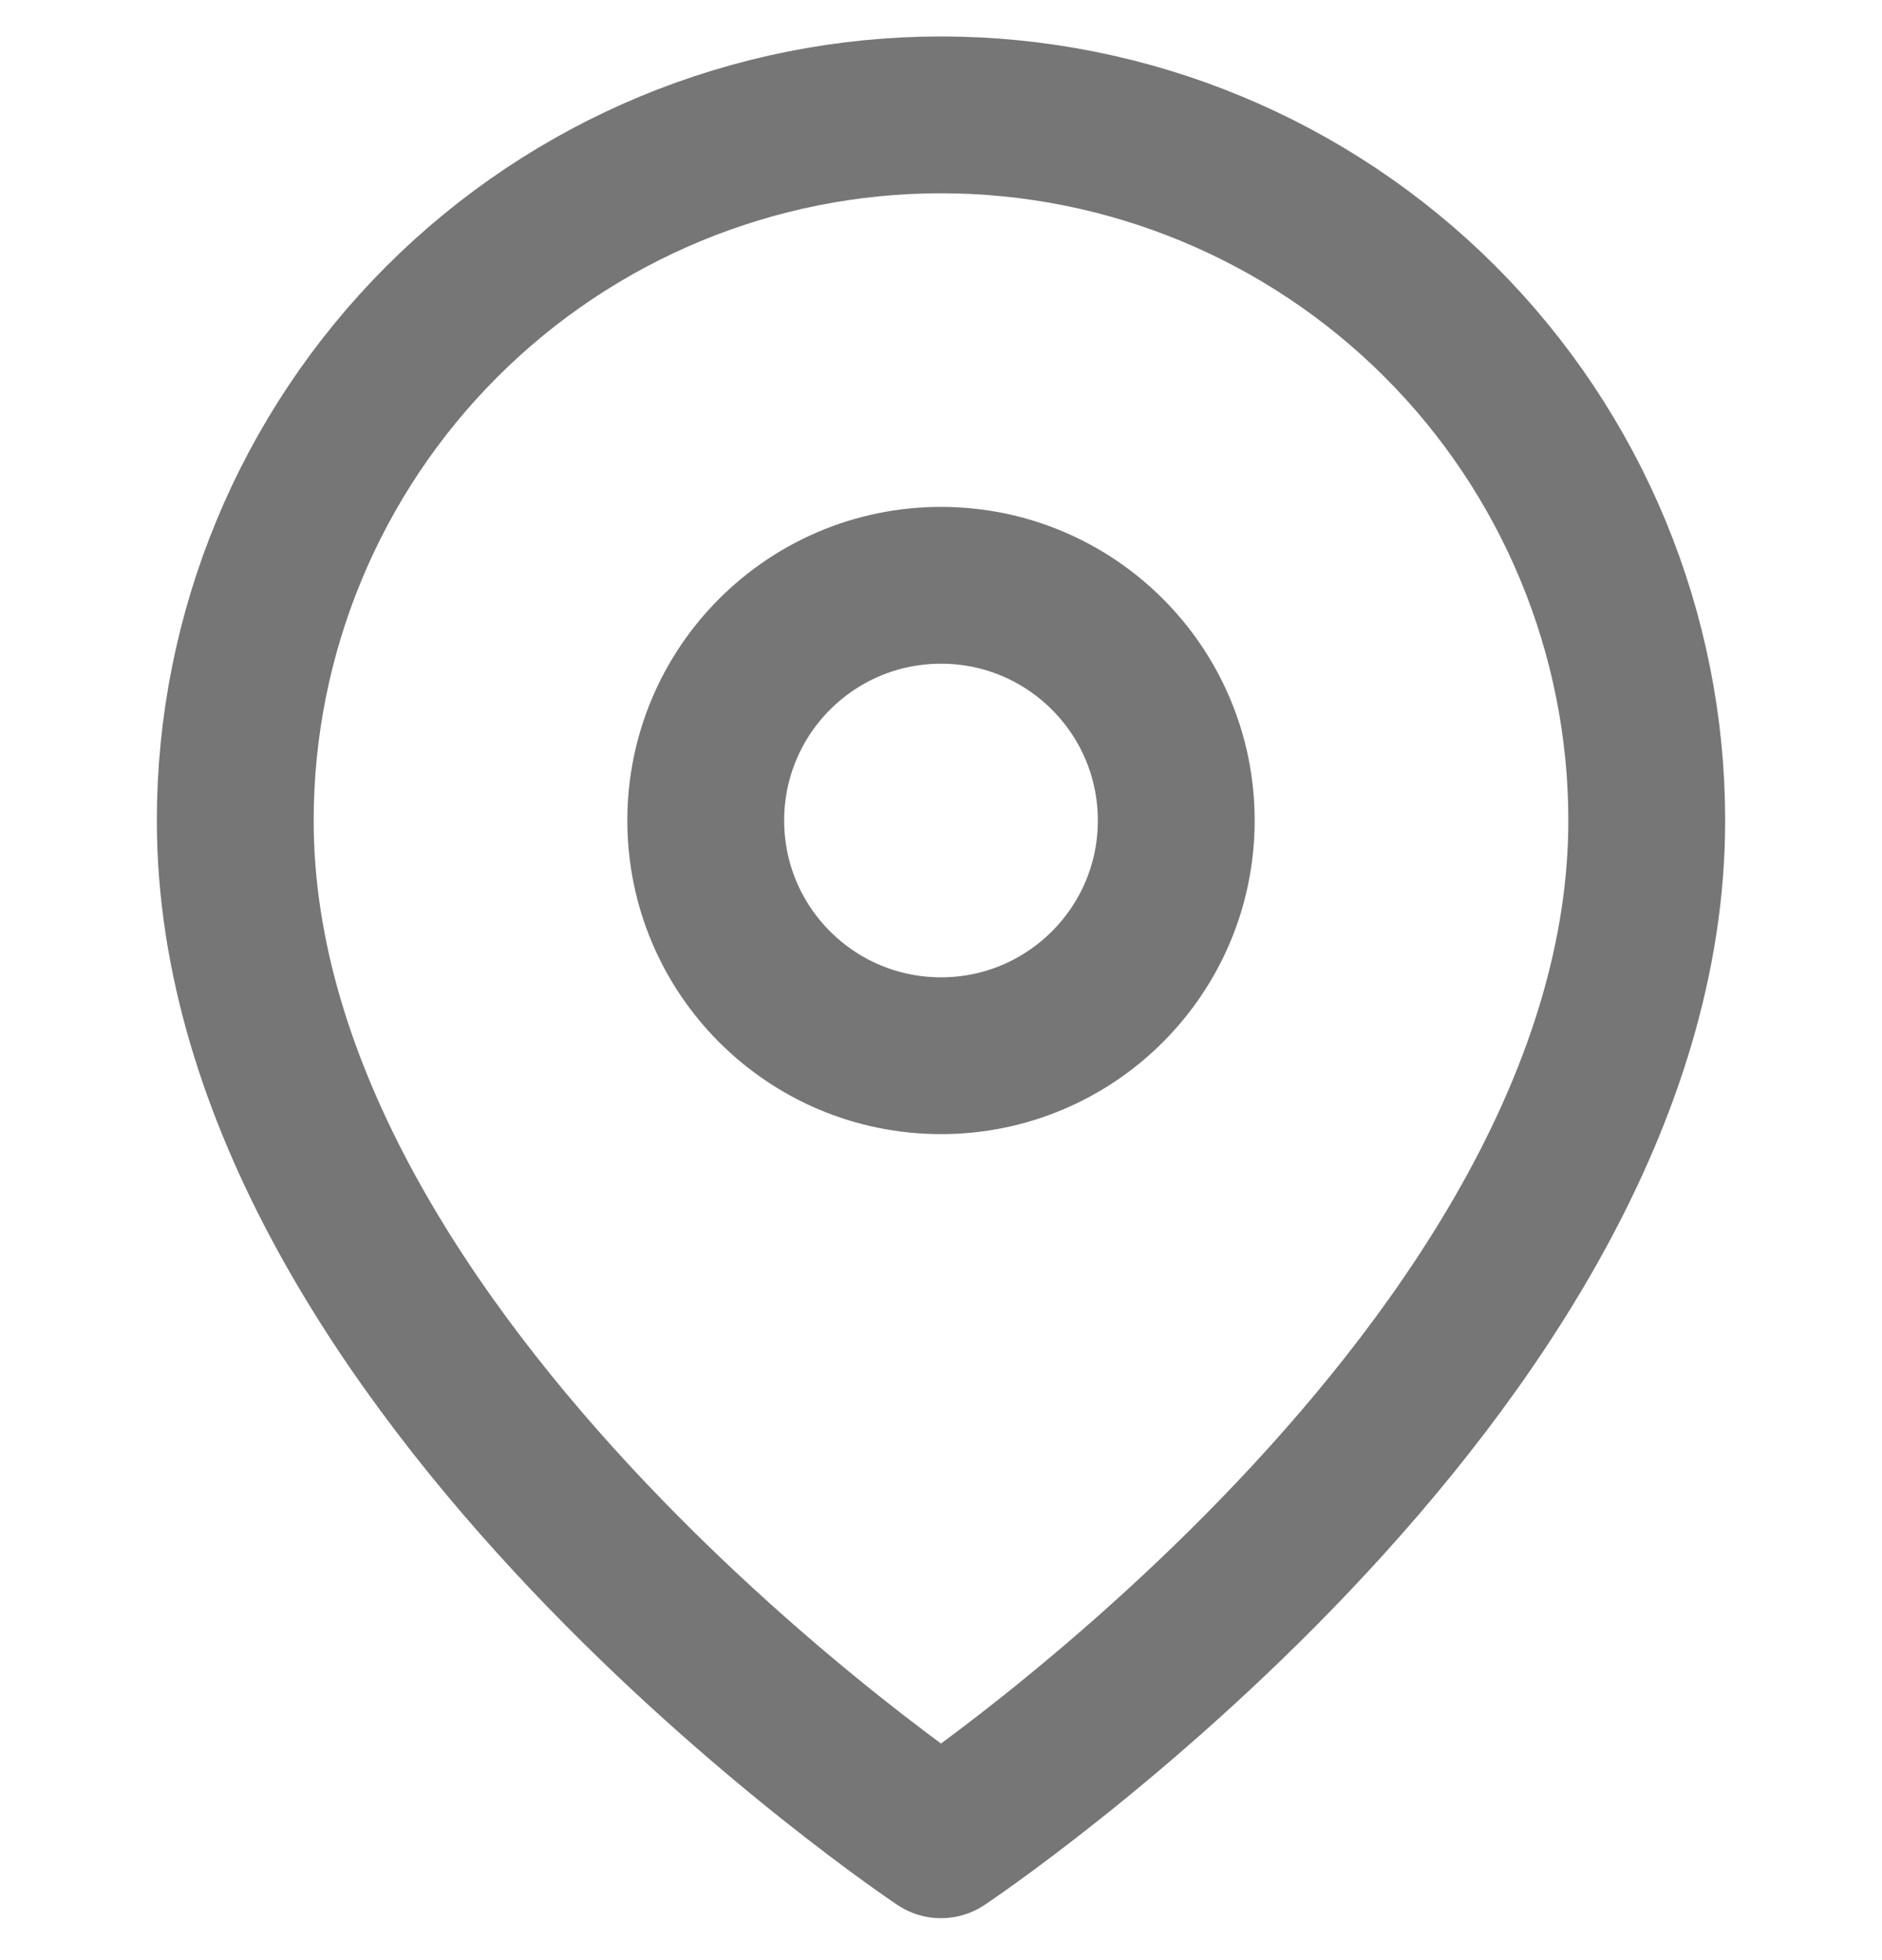 <svg width="24" height="25" viewBox="0 0 24 25" fill="none" xmlns="http://www.w3.org/2000/svg">
<g id="icons / location" clip-path="url(#clip0_1278_58767)">
<g id="Icon">
<path d="M21 10.465C21 17.465 12 23.465 12 23.465C12 23.465 3 17.465 3 10.465C3 8.078 3.948 5.789 5.636 4.101C7.324 2.413 9.613 1.465 12 1.465C14.387 1.465 16.676 2.413 18.364 4.101C20.052 5.789 21 8.078 21 10.465Z" stroke="#767676" stroke-width="2" stroke-linecap="round" stroke-linejoin="round"/>
<path d="M12 13.465C13.657 13.465 15 12.122 15 10.465C15 8.808 13.657 7.465 12 7.465C10.343 7.465 9 8.808 9 10.465C9 12.122 10.343 13.465 12 13.465Z" stroke="#767676" stroke-width="2" stroke-linecap="round" stroke-linejoin="round"/>
</g>
</g>
<defs>
<clipPath id="clip0_1278_58767">
<rect width="24" height="24" fill="white" transform="translate(0 0.465)"/>
</clipPath>
</defs>
</svg>
